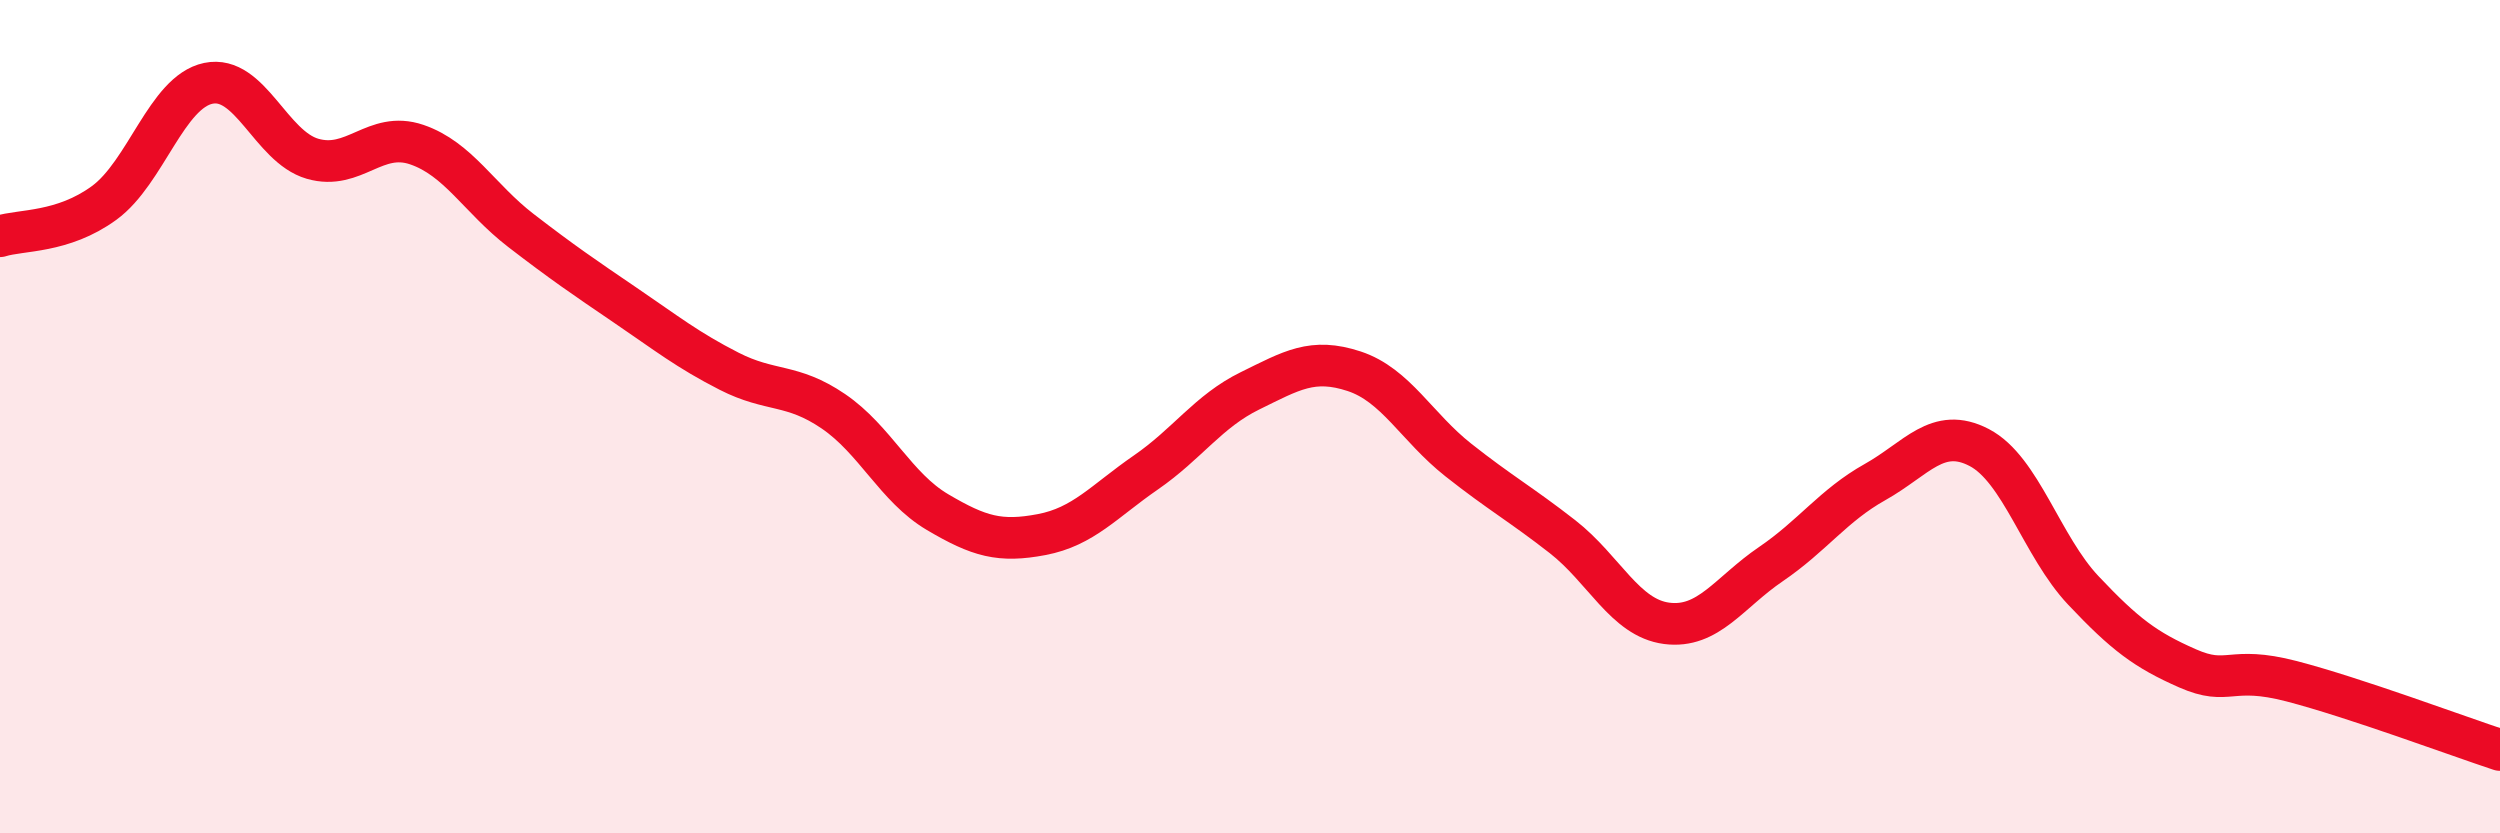 
    <svg width="60" height="20" viewBox="0 0 60 20" xmlns="http://www.w3.org/2000/svg">
      <path
        d="M 0,5.67 C 0.5,5.51 1.5,5.6 2.5,4.87 C 3.5,4.14 4,2.21 5,2 C 6,1.79 6.5,3.52 7.5,3.81 C 8.5,4.1 9,3.13 10,3.47 C 11,3.81 11.5,4.76 12.5,5.53 C 13.5,6.3 14,6.64 15,7.32 C 16,8 16.5,8.4 17.5,8.91 C 18.5,9.42 19,9.19 20,9.87 C 21,10.55 21.5,11.7 22.5,12.29 C 23.5,12.88 24,13.02 25,12.83 C 26,12.64 26.5,12.03 27.5,11.34 C 28.5,10.65 29,9.87 30,9.38 C 31,8.89 31.5,8.58 32.5,8.91 C 33.5,9.24 34,10.25 35,11.04 C 36,11.83 36.5,12.1 37.5,12.88 C 38.5,13.66 39,14.83 40,14.96 C 41,15.09 41.5,14.22 42.5,13.54 C 43.5,12.86 44,12.13 45,11.57 C 46,11.01 46.5,10.22 47.5,10.74 C 48.5,11.26 49,13.11 50,14.17 C 51,15.23 51.5,15.6 52.5,16.04 C 53.5,16.48 53.5,15.96 55,16.35 C 56.5,16.74 59,17.67 60,18L60 20L0 20Z"
        fill="#EB0A25"
        opacity="0.1"
        stroke-linecap="round"
        stroke-linejoin="round"
      />
      <path
        d="M 0,5.67 C 0.5,5.51 1.5,5.6 2.5,4.87 C 3.5,4.14 4,2.21 5,2 C 6,1.79 6.5,3.52 7.5,3.81 C 8.5,4.1 9,3.13 10,3.47 C 11,3.81 11.5,4.76 12.5,5.53 C 13.5,6.3 14,6.64 15,7.32 C 16,8 16.5,8.4 17.5,8.91 C 18.5,9.42 19,9.19 20,9.87 C 21,10.55 21.5,11.7 22.5,12.29 C 23.5,12.88 24,13.02 25,12.83 C 26,12.64 26.5,12.03 27.5,11.34 C 28.5,10.65 29,9.87 30,9.38 C 31,8.89 31.5,8.58 32.5,8.91 C 33.5,9.24 34,10.25 35,11.04 C 36,11.83 36.5,12.1 37.5,12.88 C 38.5,13.66 39,14.83 40,14.96 C 41,15.09 41.5,14.22 42.5,13.54 C 43.5,12.86 44,12.13 45,11.57 C 46,11.01 46.5,10.22 47.5,10.74 C 48.5,11.26 49,13.11 50,14.17 C 51,15.23 51.5,15.6 52.5,16.04 C 53.5,16.48 53.5,15.96 55,16.35 C 56.5,16.74 59,17.67 60,18"
        stroke="#EB0A25"
        stroke-width="1"
        fill="none"
        stroke-linecap="round"
        stroke-linejoin="round"
      />
    </svg>
  